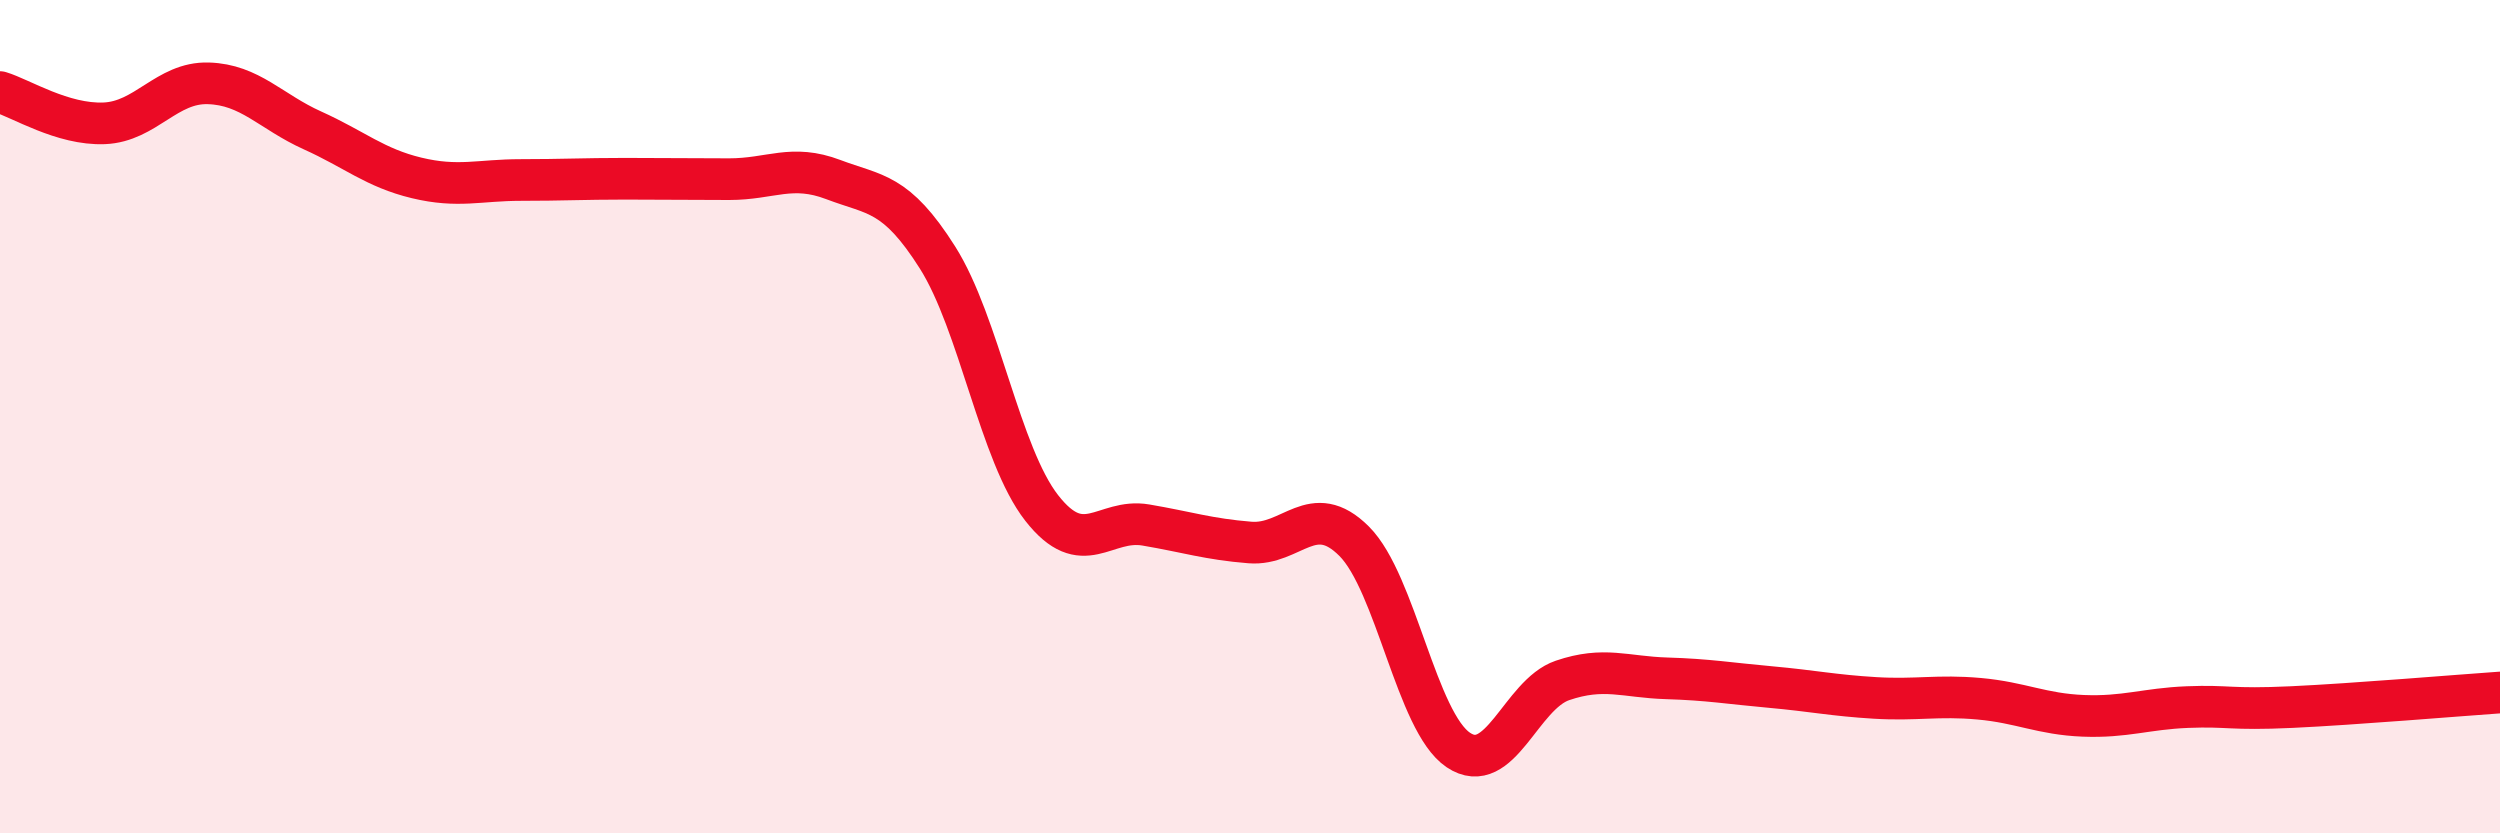 
    <svg width="60" height="20" viewBox="0 0 60 20" xmlns="http://www.w3.org/2000/svg">
      <path
        d="M 0,2.21 C 0.5,2.36 1.5,3 2.5,2.96 C 3.5,2.92 4,1.97 5,2 C 6,2.03 6.5,2.68 7.5,3.13 C 8.5,3.58 9,4.03 10,4.27 C 11,4.51 11.5,4.32 12.5,4.32 C 13.5,4.32 14,4.29 15,4.29 C 16,4.29 16.5,4.3 17.5,4.3 C 18.5,4.3 19,3.93 20,4.31 C 21,4.69 21.5,4.6 22.5,6.18 C 23.5,7.76 24,10.91 25,12.19 C 26,13.47 26.5,12.43 27.5,12.6 C 28.5,12.77 29,12.94 30,13.02 C 31,13.1 31.5,11.99 32.5,12.99 C 33.5,13.99 34,17.33 35,18 C 36,18.67 36.5,16.67 37.5,16.33 C 38.5,15.99 39,16.25 40,16.28 C 41,16.31 41.5,16.4 42.5,16.49 C 43.5,16.58 44,16.69 45,16.75 C 46,16.81 46.5,16.68 47.5,16.77 C 48.5,16.86 49,17.14 50,17.18 C 51,17.22 51.5,17.01 52.5,16.97 C 53.5,16.93 53.5,17.04 55,16.97 C 56.5,16.9 59,16.69 60,16.62L60 20L0 20Z"
        fill="#EB0A25"
        opacity="0.1"
        stroke-linecap="round"
        stroke-linejoin="round"
      />
      <path
        d="M 0,2.21 C 0.5,2.36 1.5,3 2.5,2.96 C 3.5,2.92 4,1.97 5,2 C 6,2.03 6.5,2.68 7.5,3.13 C 8.5,3.58 9,4.03 10,4.27 C 11,4.51 11.5,4.32 12.5,4.32 C 13.5,4.32 14,4.29 15,4.29 C 16,4.29 16.5,4.3 17.5,4.3 C 18.5,4.3 19,3.93 20,4.31 C 21,4.69 21.5,4.6 22.5,6.18 C 23.5,7.76 24,10.91 25,12.19 C 26,13.47 26.5,12.43 27.5,12.6 C 28.5,12.77 29,12.94 30,13.02 C 31,13.1 31.5,11.99 32.5,12.99 C 33.5,13.99 34,17.33 35,18 C 36,18.67 36.5,16.67 37.5,16.33 C 38.5,15.99 39,16.25 40,16.28 C 41,16.31 41.5,16.4 42.5,16.49 C 43.5,16.58 44,16.69 45,16.75 C 46,16.81 46.5,16.68 47.5,16.77 C 48.5,16.86 49,17.14 50,17.18 C 51,17.22 51.5,17.01 52.5,16.97 C 53.5,16.93 53.5,17.04 55,16.97 C 56.5,16.9 59,16.69 60,16.62"
        stroke="#EB0A25"
        stroke-width="1"
        fill="none"
        stroke-linecap="round"
        stroke-linejoin="round"
      />
    </svg>
  